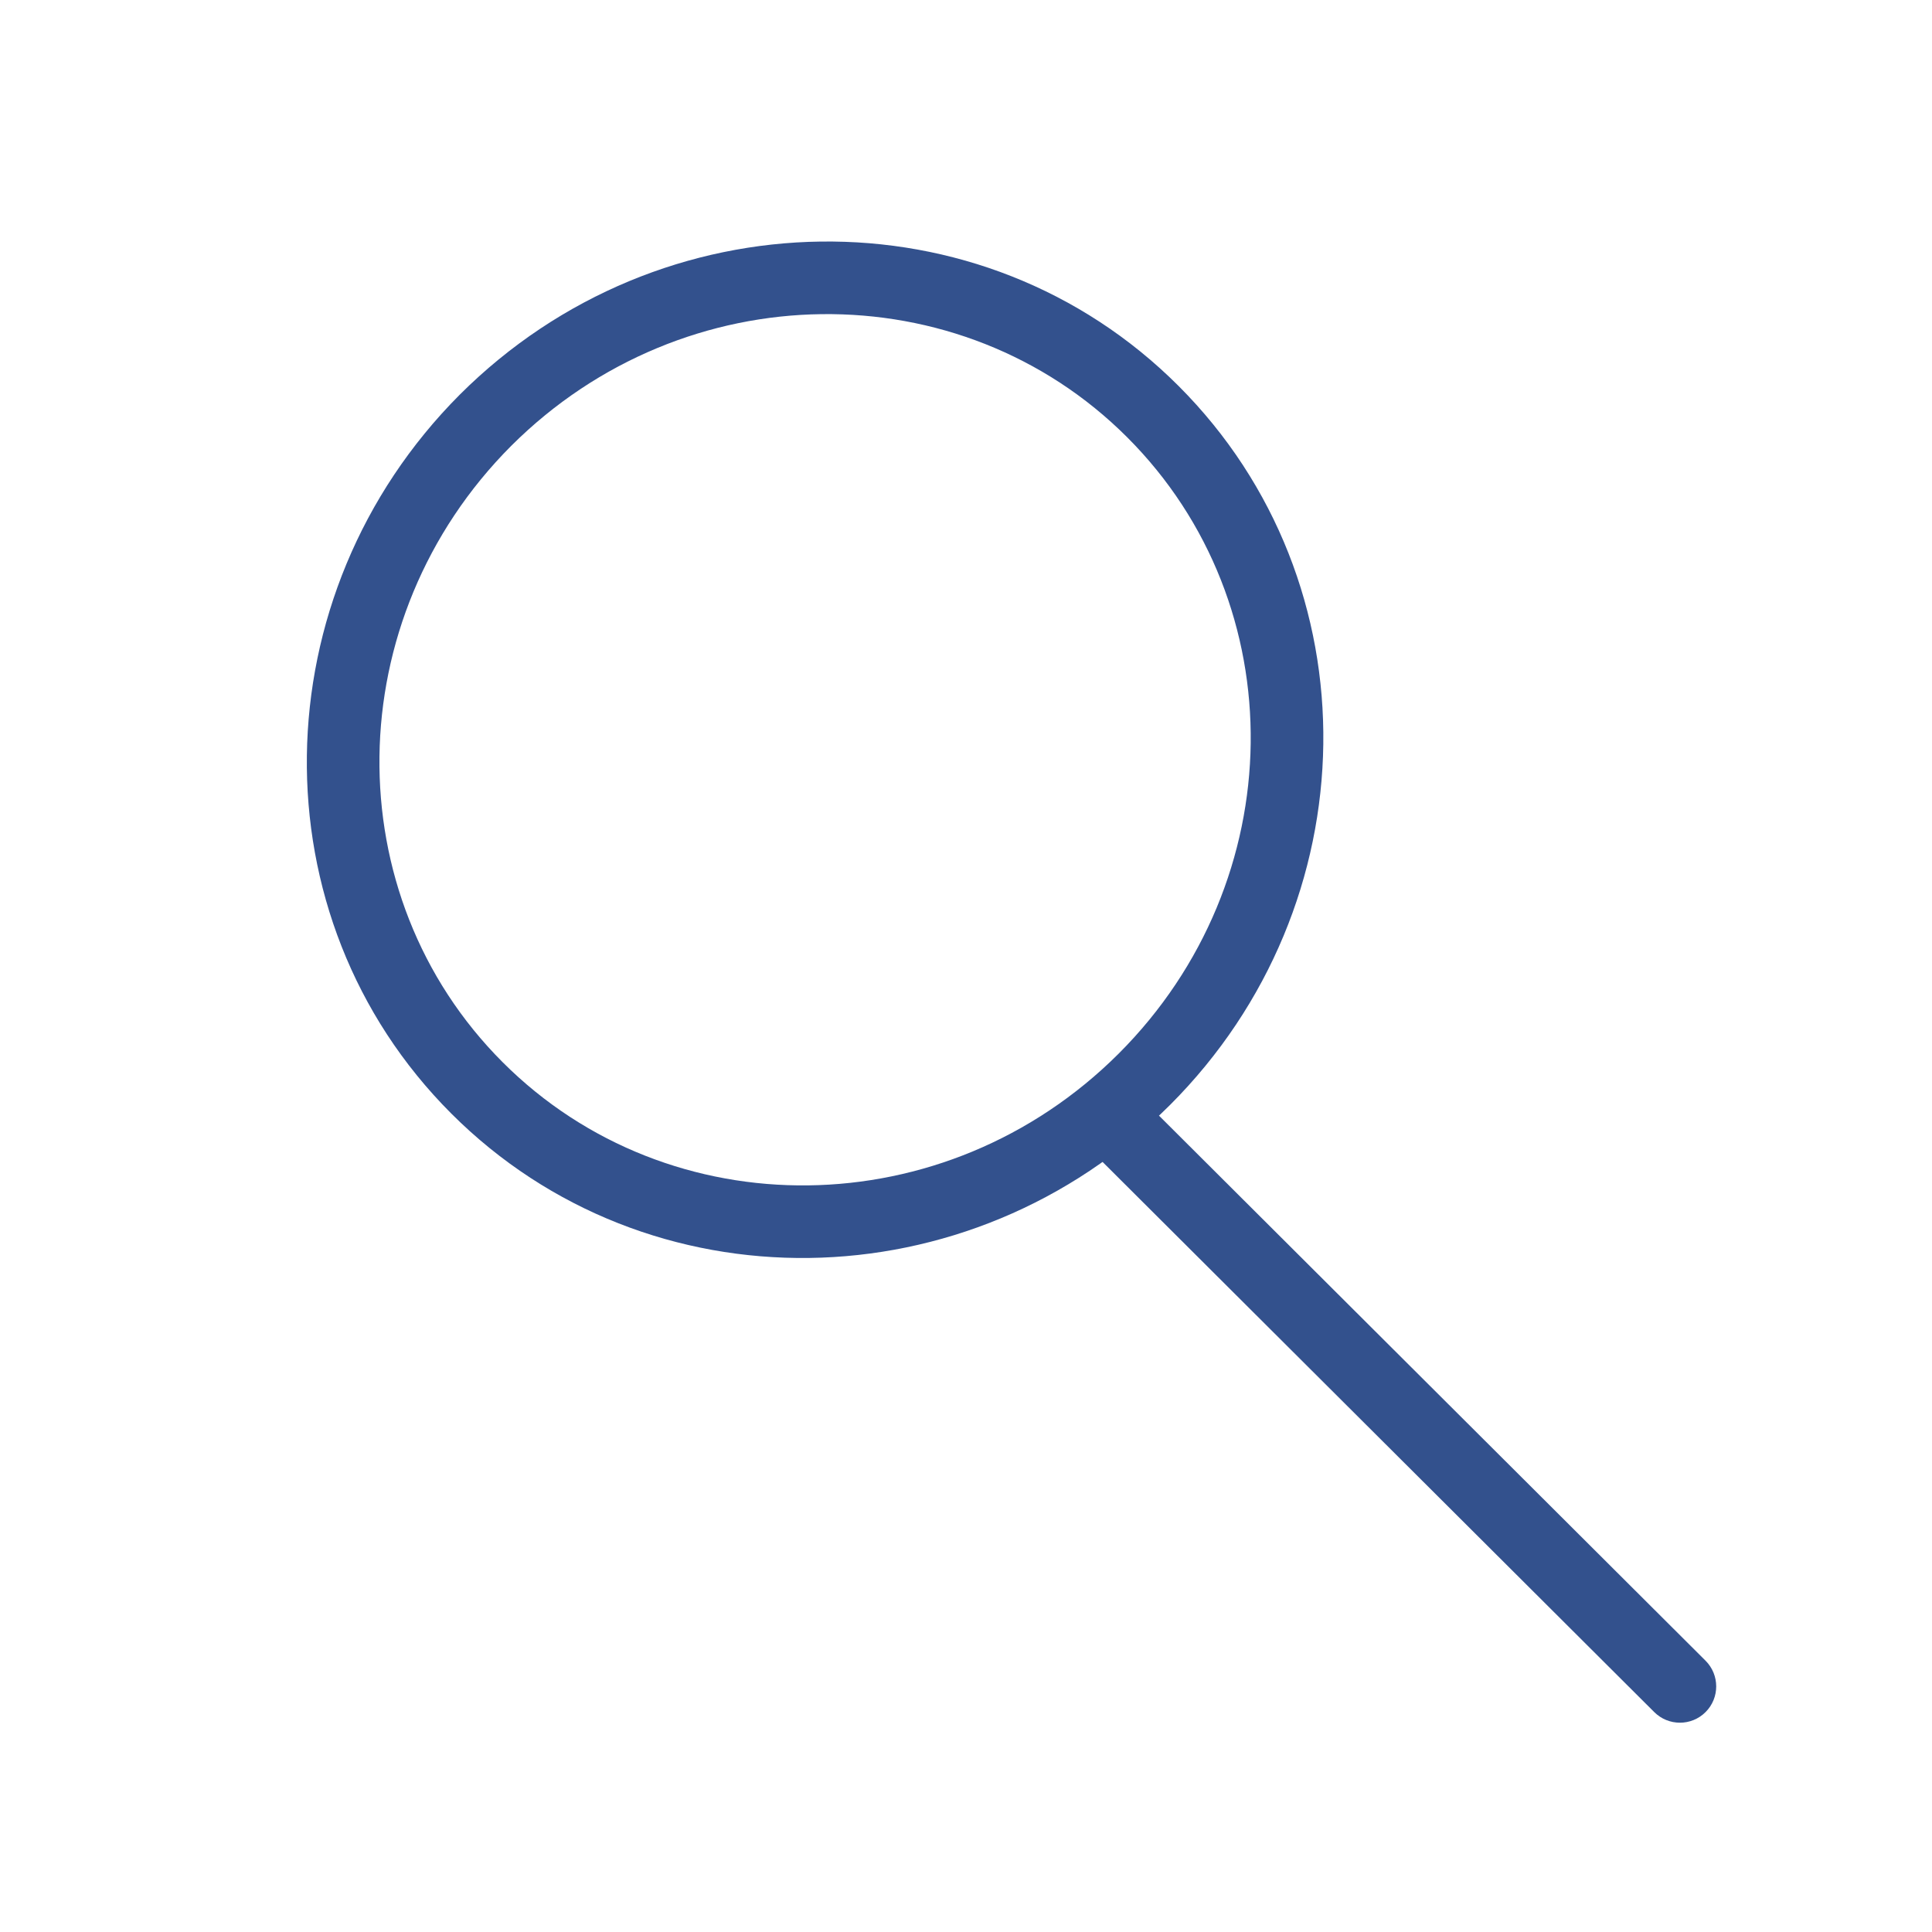 <?xml version="1.0" encoding="UTF-8"?>
<svg xmlns="http://www.w3.org/2000/svg" width="32" height="32" viewBox="0 0 32 32" fill="none">
  <g opacity="0.8">
    <path fill-rule="evenodd" clip-rule="evenodd" d="M7.617 6.535C10.935 3.223 16.266 3.137 19.521 6.393C22.783 9.656 22.698 14.982 19.38 18.301C16.061 21.614 10.73 21.7 7.474 18.443C4.219 15.187 4.305 9.855 7.616 6.536L7.617 6.535ZM8.467 7.385C5.603 10.256 5.56 14.827 8.325 17.593C11.09 20.359 15.659 20.316 18.529 17.451C21.399 14.581 21.442 10.016 18.671 7.244C15.906 4.478 11.337 4.521 8.467 7.385Z" fill="#002671"></path>
    <path fill-rule="evenodd" clip-rule="evenodd" d="M17.992 18.127C18.227 17.892 18.607 17.891 18.843 18.126L28.249 27.506C28.484 27.741 28.485 28.122 28.25 28.357C28.016 28.592 27.635 28.592 27.4 28.358L17.993 18.977C17.758 18.743 17.758 18.362 17.992 18.127Z" fill="#002671"></path>
  </g>
</svg>
